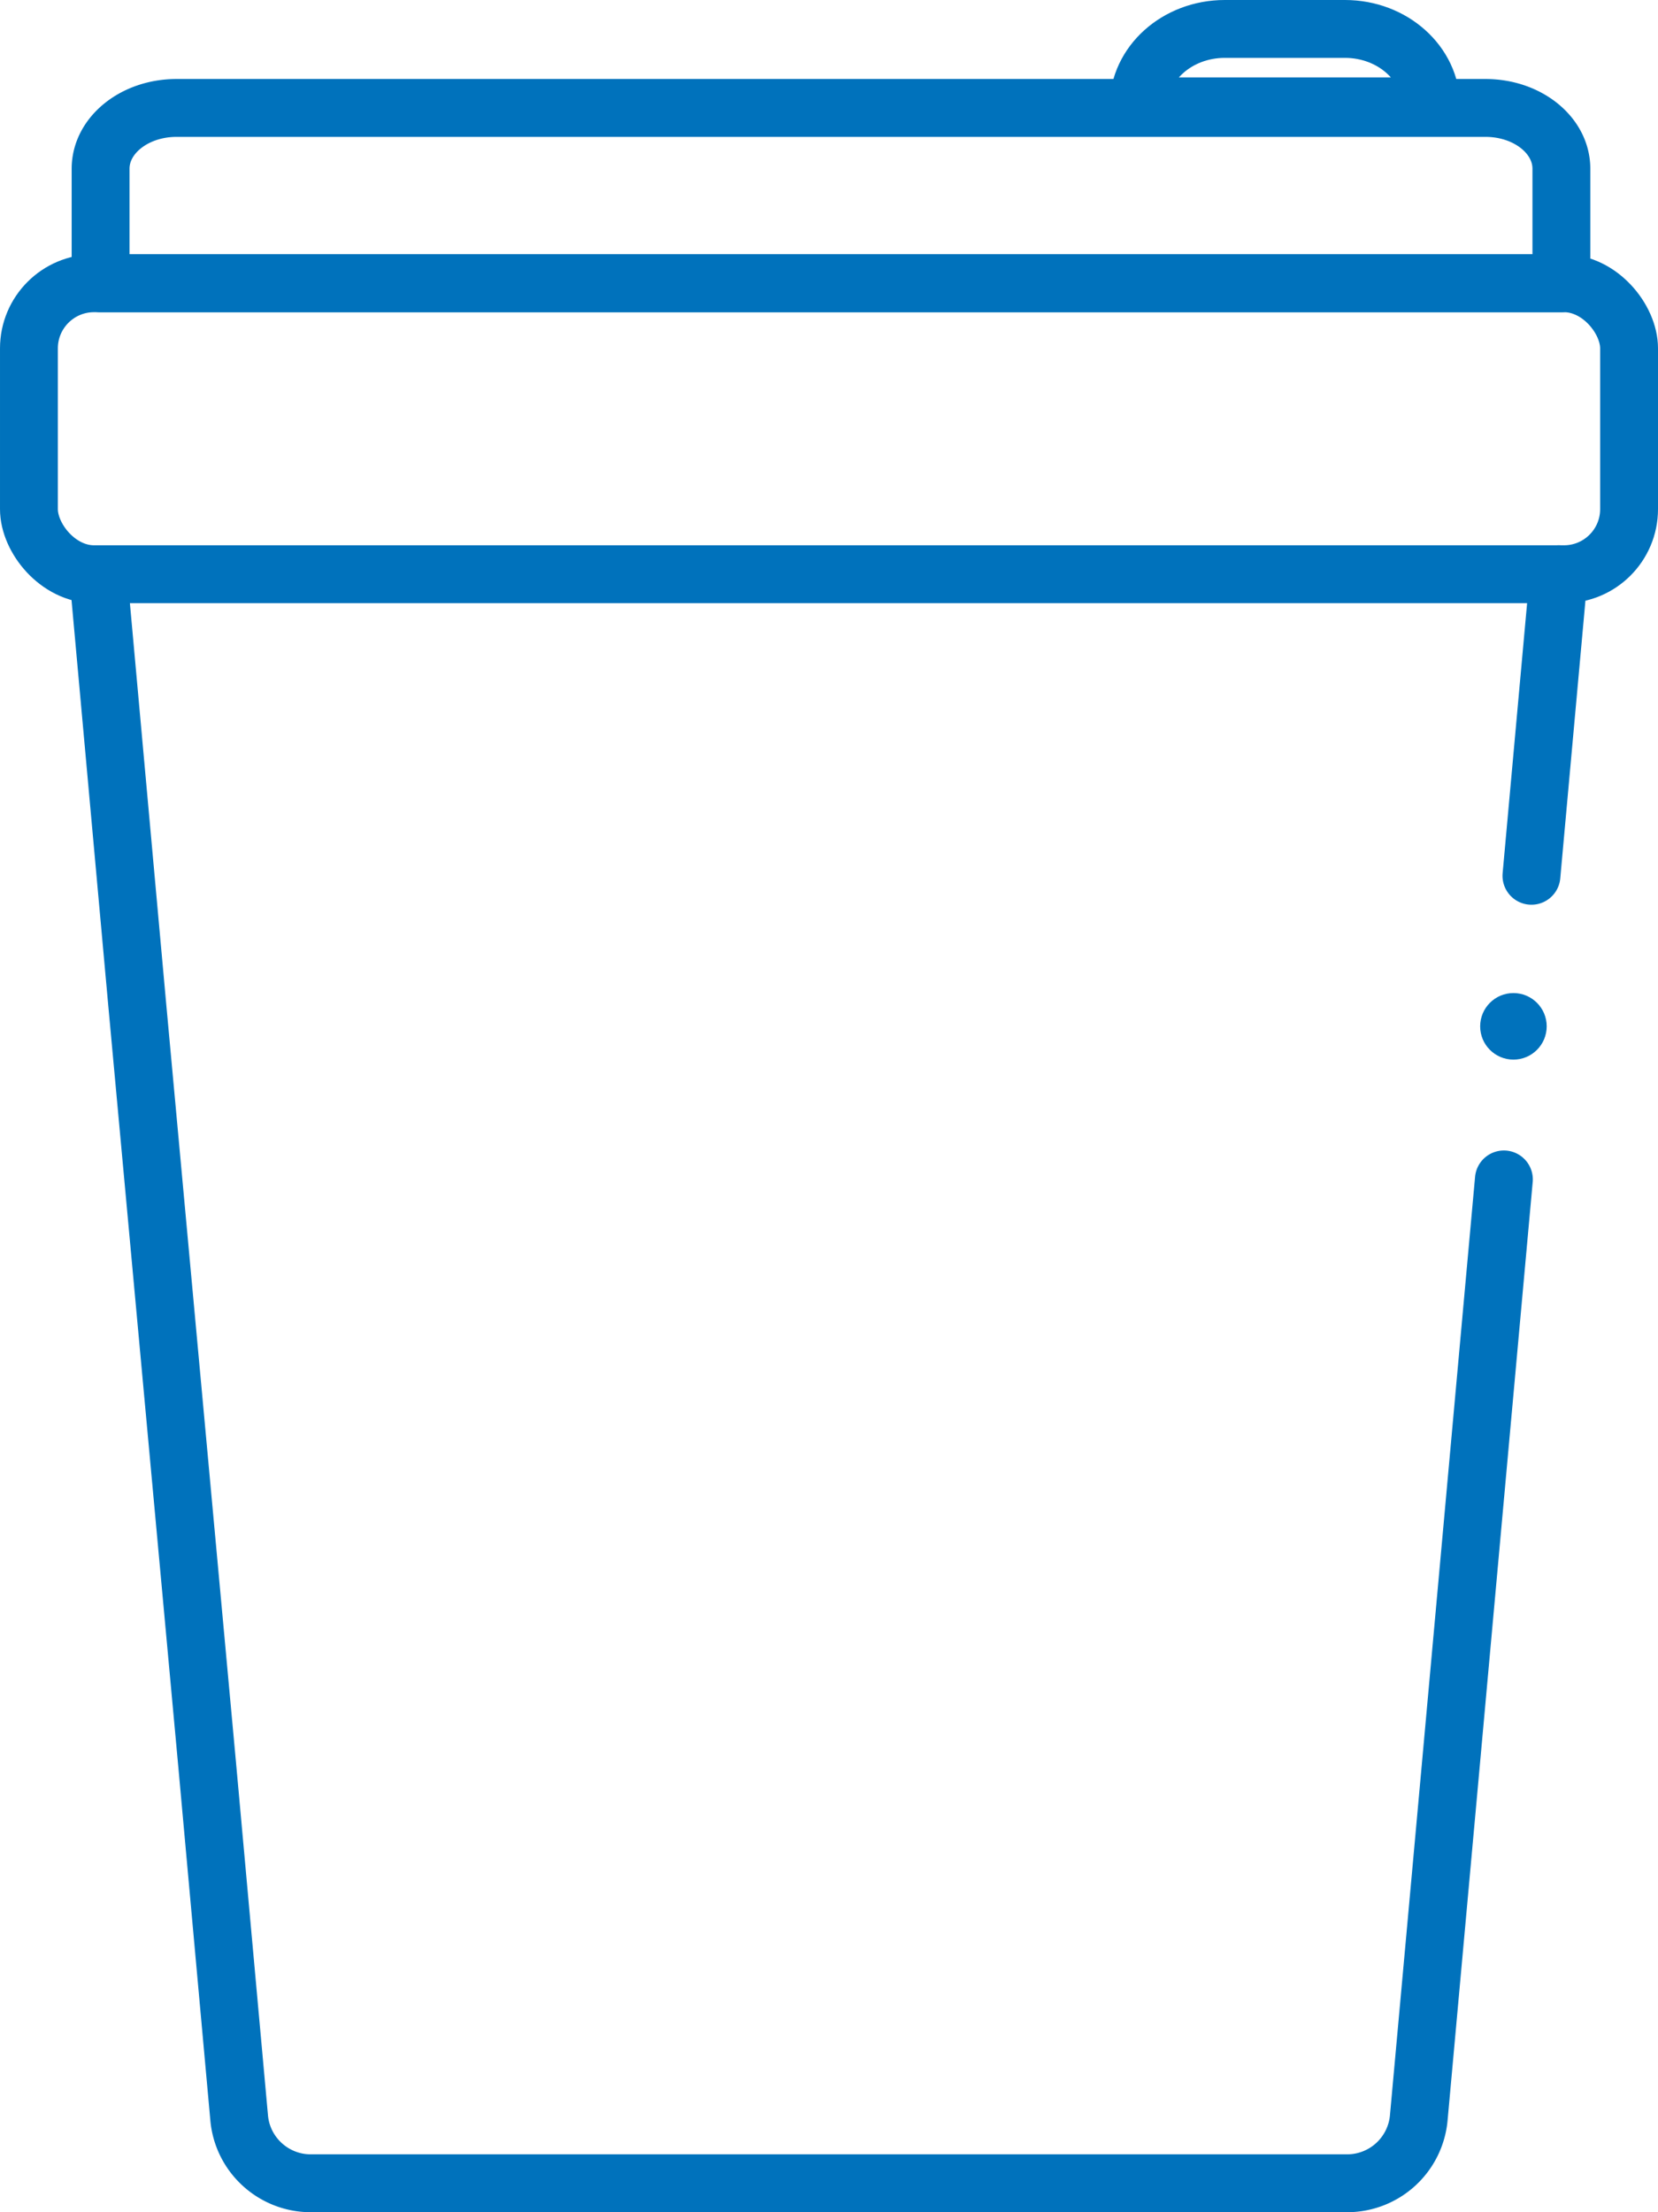 <svg id="Layer_2" xmlns="http://www.w3.org/2000/svg" viewBox="0 0 229.26 305.78" fill="#000000"><defs><style>.cls-2 {
  fill: none;
  stroke: #0072BC;
  stroke-linecap: round;
  stroke-linejoin: round;
  stroke-width: 8px;
}</style></defs><g id="Layer_2-2"><path class="cls-2" d="M207.95 163.02l-7.31 80.61-4.46 49.1a9.945 9.945 0 01-9.9 9.04H42.97c-5.14 0-9.44-3.92-9.9-9.04l-4.45-49.09-9.64-104.73-5.27-58.14m201.83-1.4l-3.78 41.68m4.15-81.9h-202V23.32c0-4.64 4.7-8.4 10.49-8.4h181.01c5.8 0 10.49 3.76 10.49 8.4v15.83z"></path><rect class="cls-2" x="4" y="39.15" width="221.26" height="40.22" rx="9" ry="9"></rect><path class="cls-2" d="M185.98 4h-16.62c-6.59 0-11.93 4.79-11.93 10.7h40.47c0-5.91-5.34-10.7-11.93-10.7z"></path><circle cx="209.27" cy="141.86" r="4.6" fill="#0072BC"></circle></g></svg>